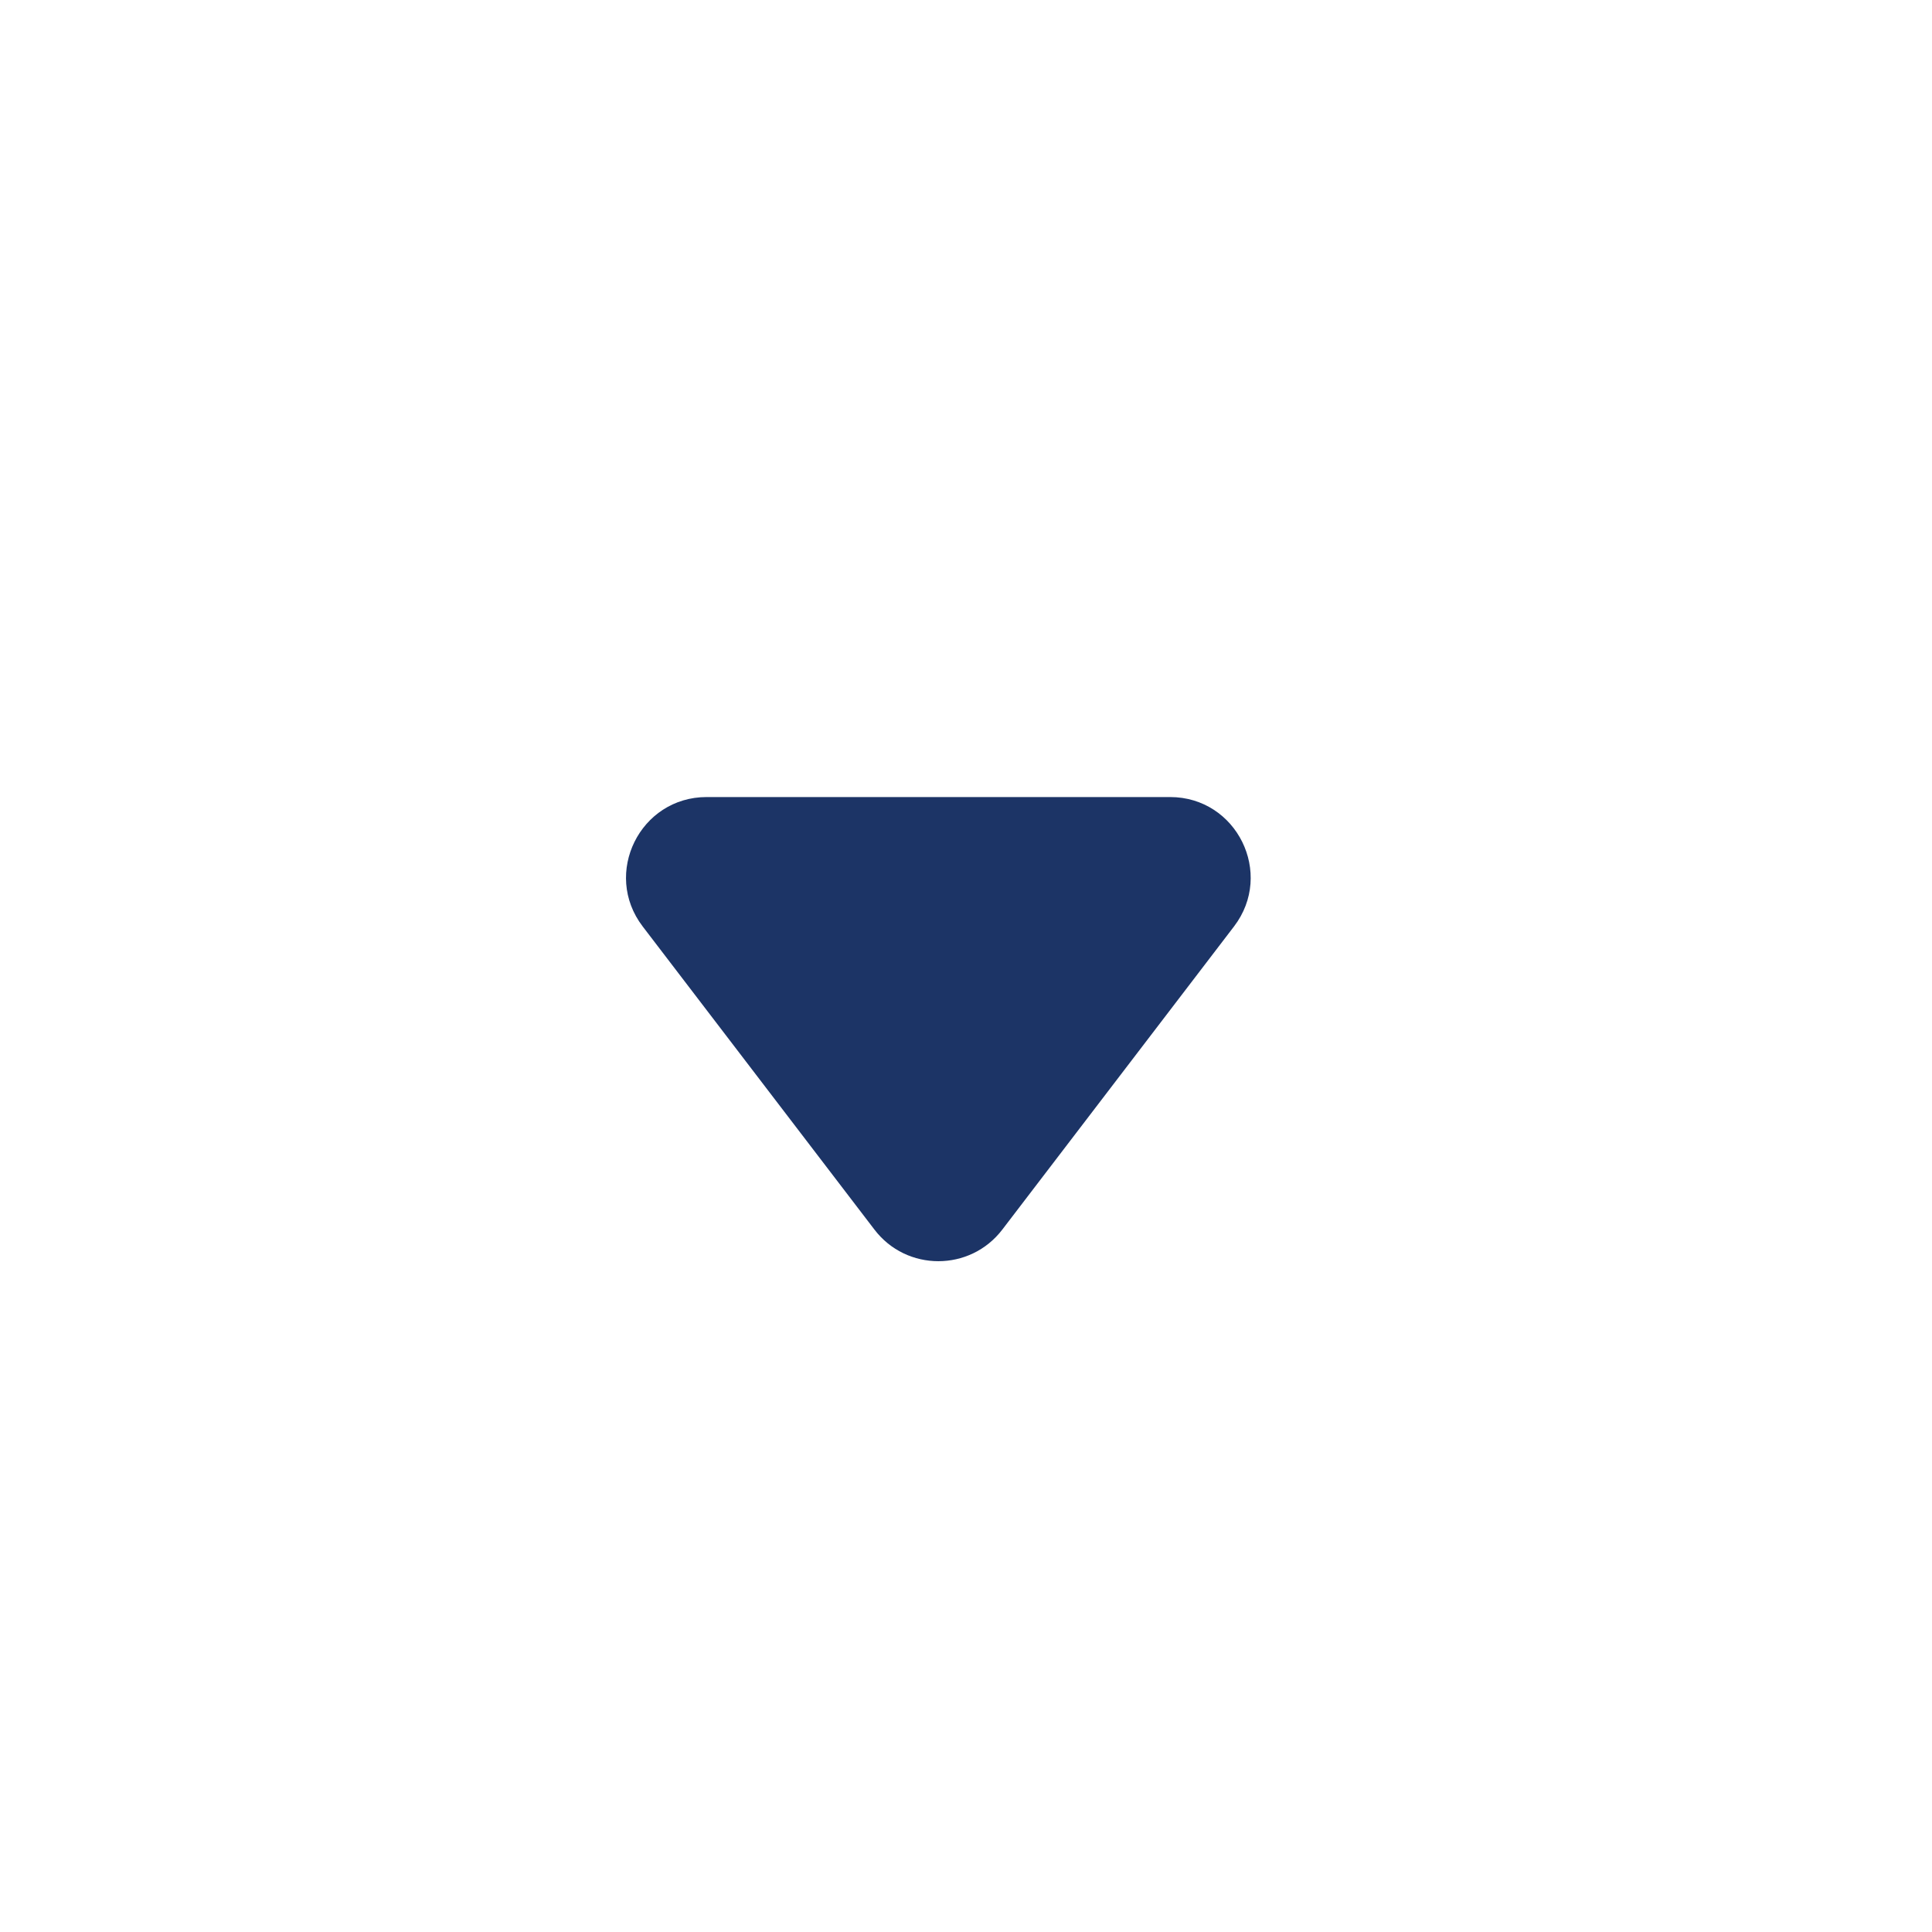 <svg width="40" height="40" viewBox="0 0 40 40" fill="none" xmlns="http://www.w3.org/2000/svg">
<path d="M24.225 16.502C25.605 16.502 26.387 18.084 25.549 19.181L20.752 25.457C20.085 26.33 18.77 26.33 18.104 25.457L13.306 19.181C12.468 18.084 13.25 16.502 14.631 16.502H24.225Z" fill="#1C3466"/>
</svg>
